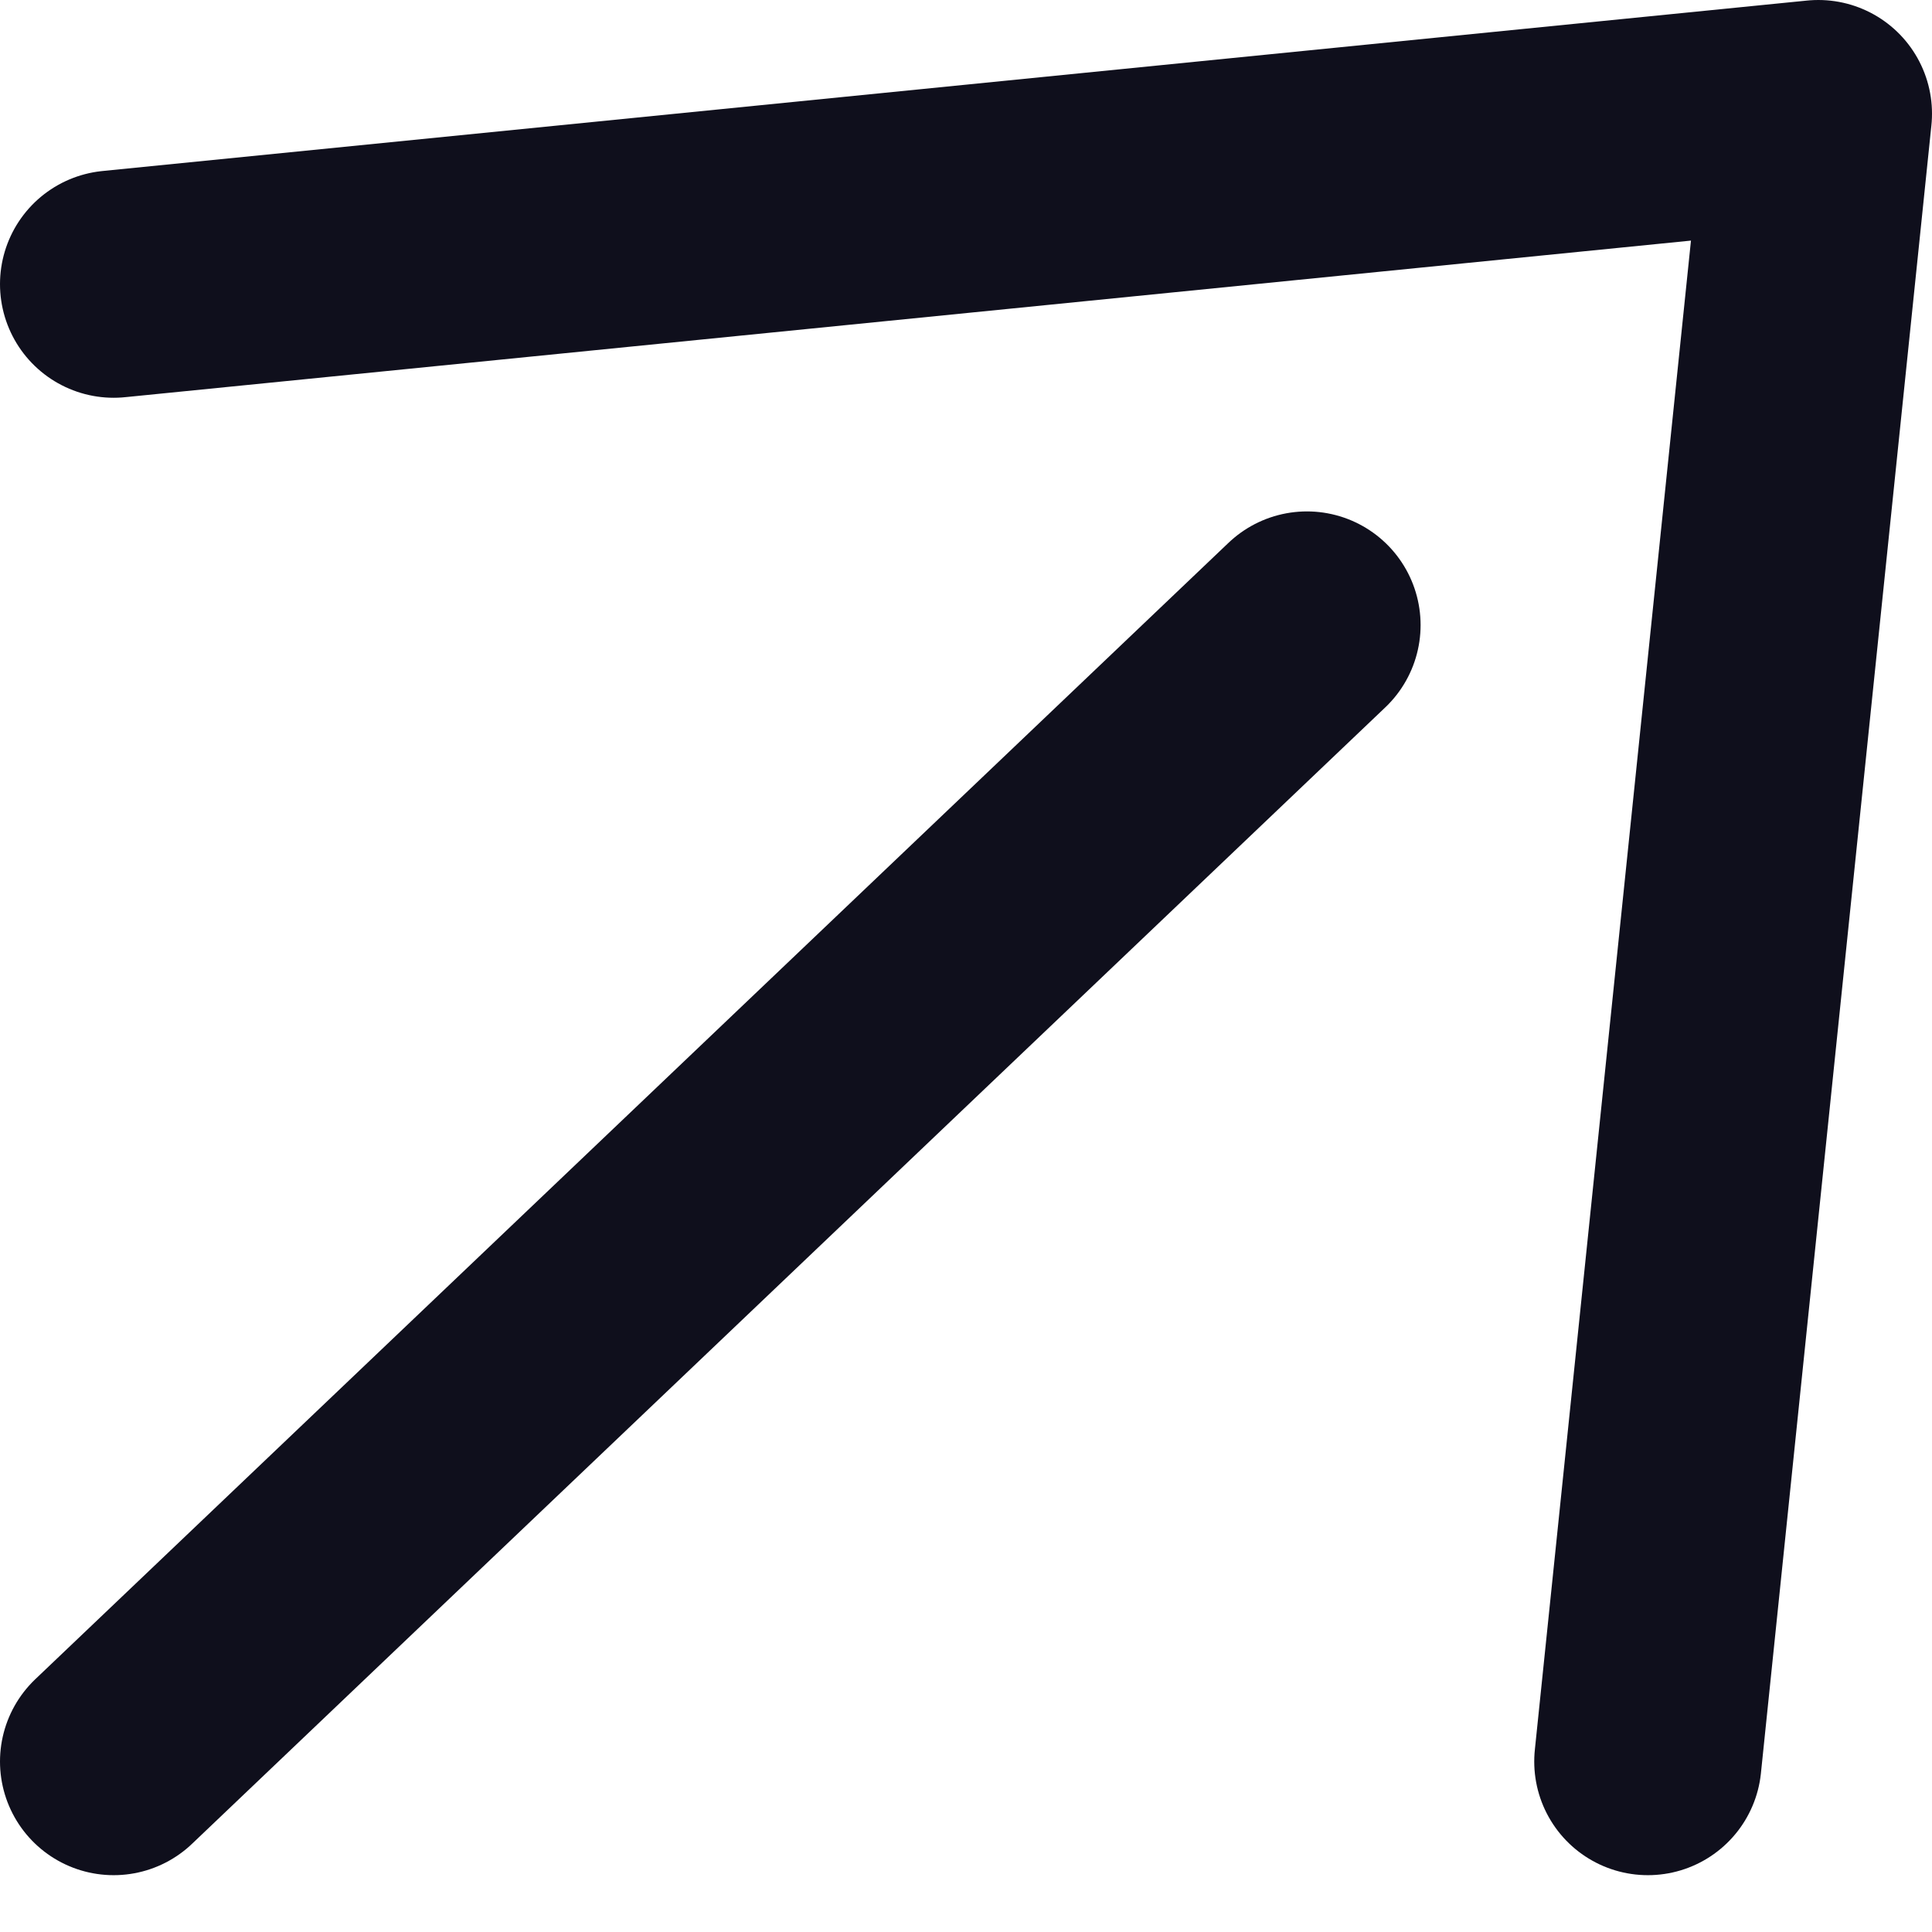<svg width="17" height="17" viewBox="0 0 17 17" fill="none" xmlns="http://www.w3.org/2000/svg">
<path d="M1 15.5L11.5 5.5M1 2.5L16 1L14.5 15.5" stroke="#0F0F1C" stroke-width="2" stroke-linecap="round" stroke-linejoin="round"/>
</svg>
